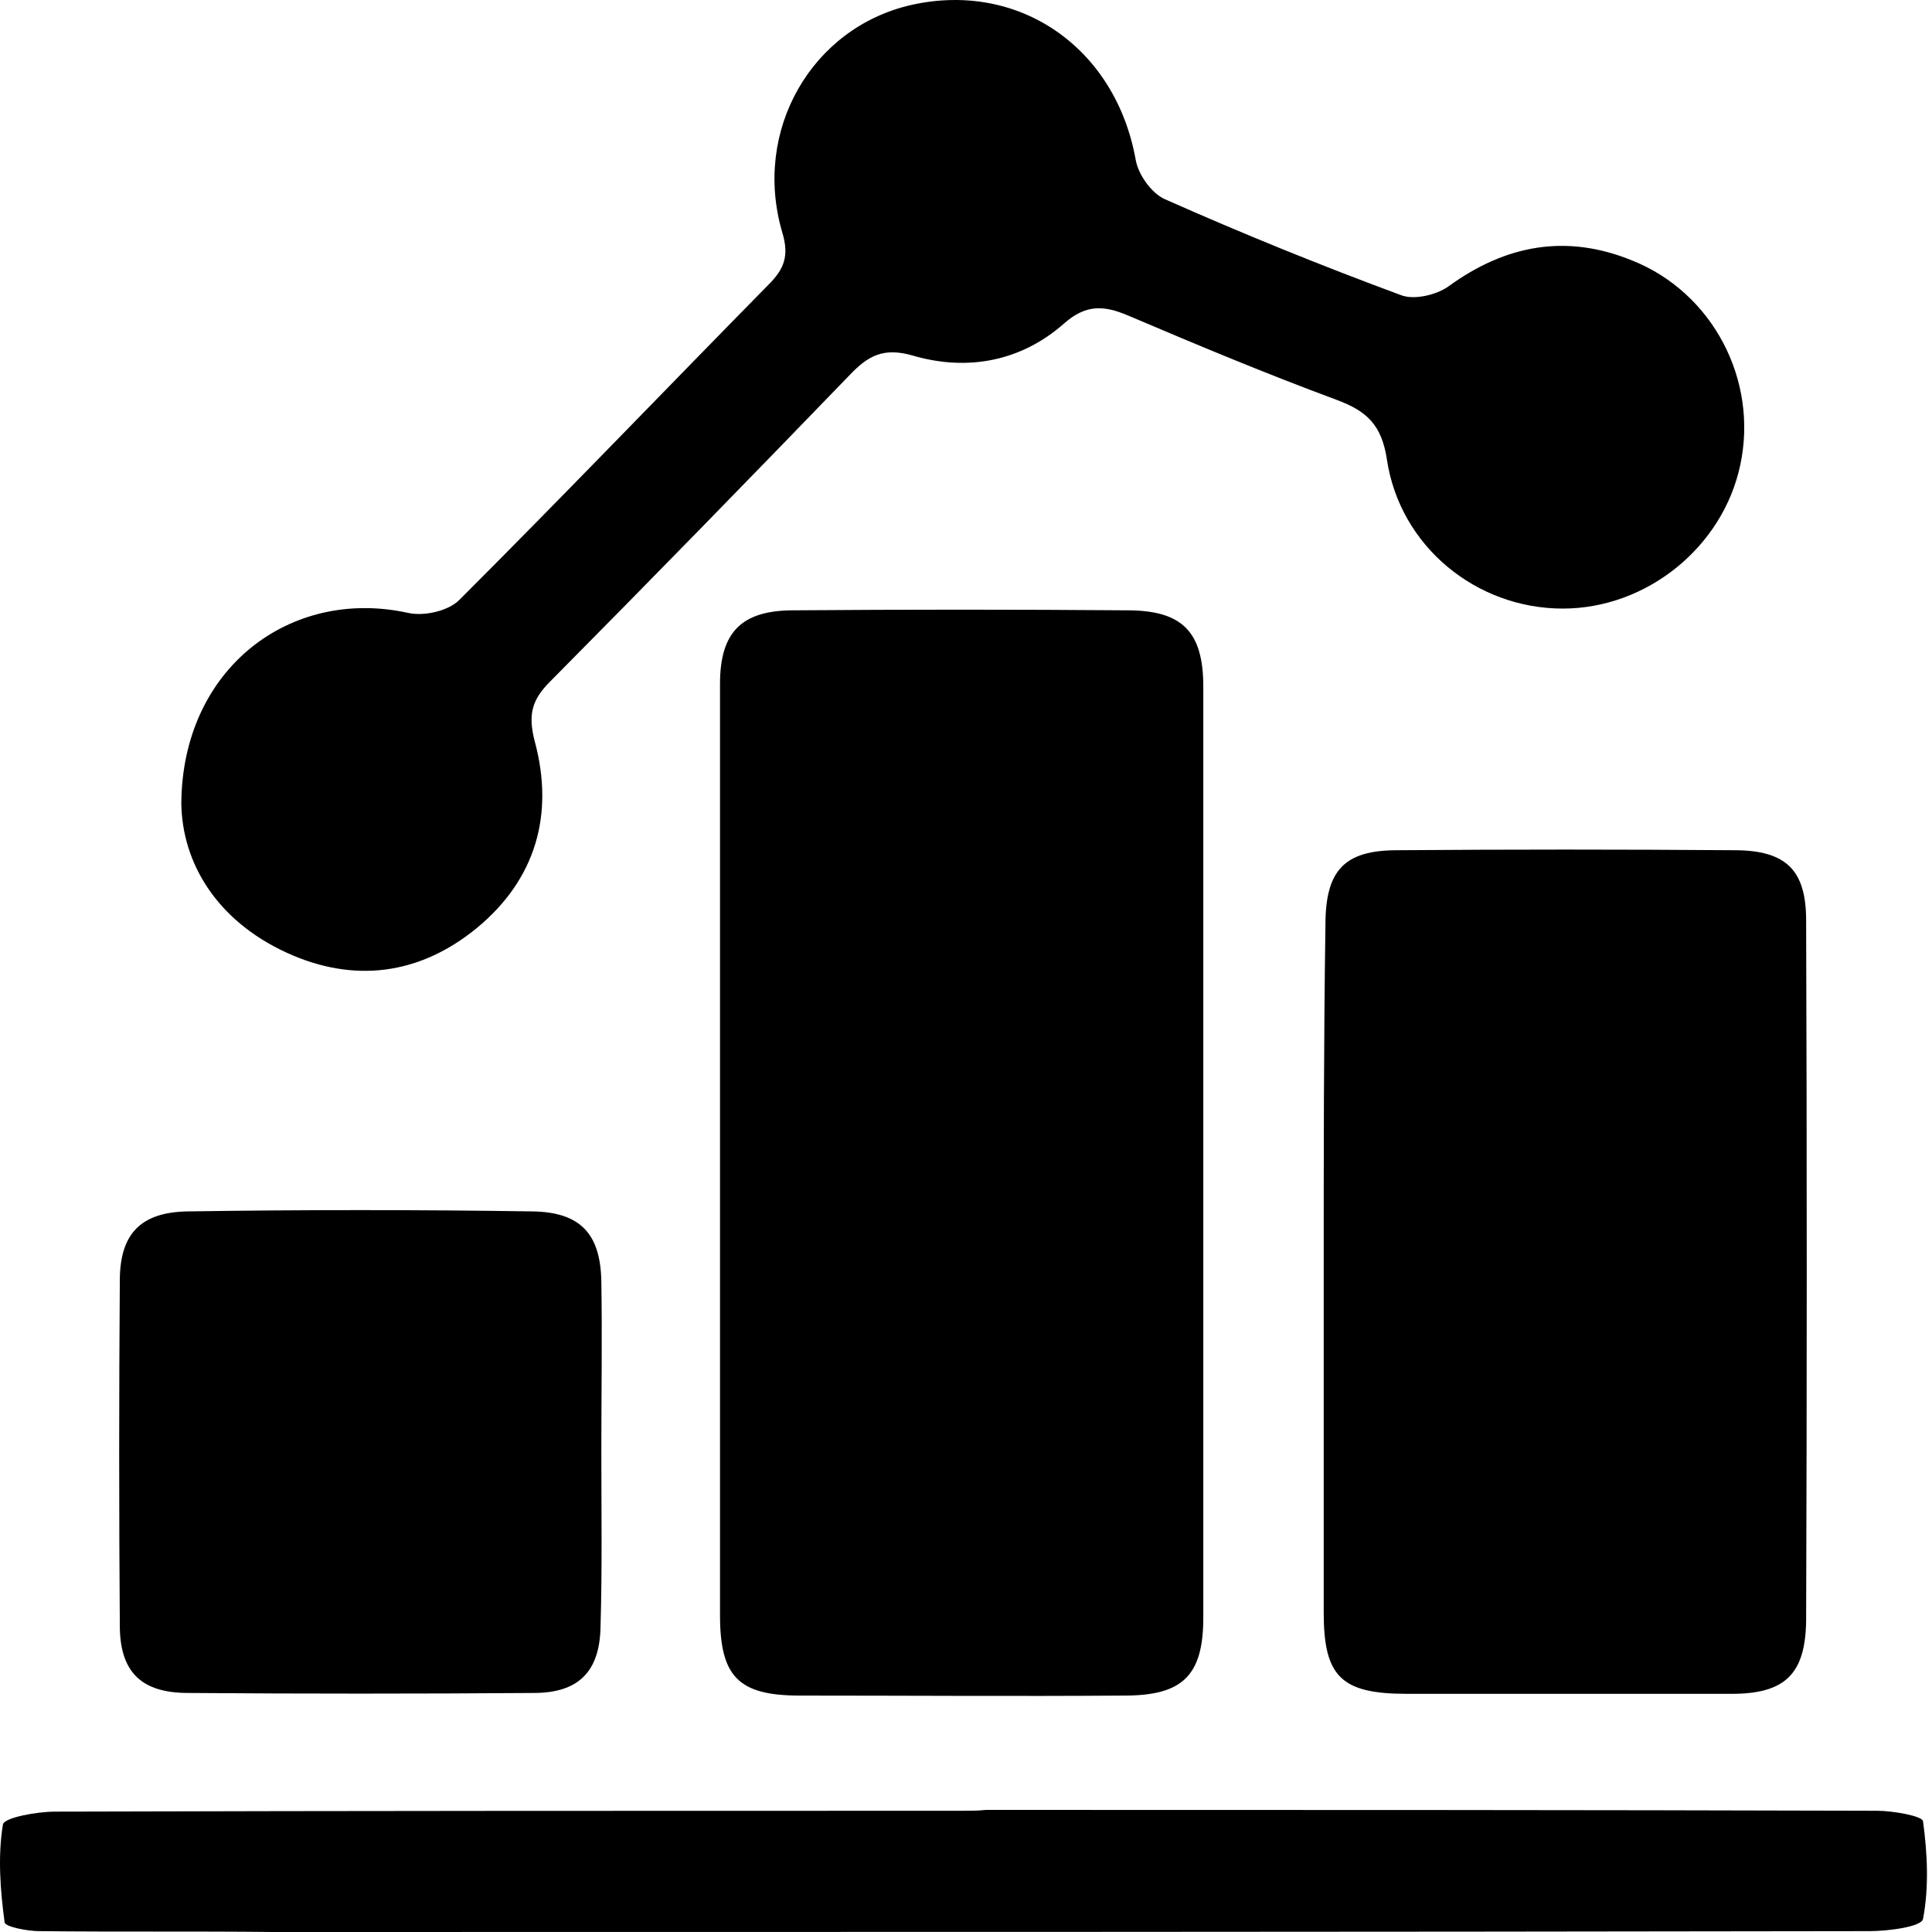<svg width="40" height="40" viewBox="0 0 40 40" fill="none" xmlns="http://www.w3.org/2000/svg">
<g id="icon" clip-path="url(#clip0_170_1832)">
<g id="Group">
<path id="Vector" d="M14.907 23.843C14.907 27.035 14.907 30.245 14.907 33.437C14.907 34.71 15.284 35.105 16.557 35.105C18.798 35.105 21.04 35.122 23.281 35.105C24.483 35.105 24.913 34.692 24.913 33.491C24.913 27.071 24.913 20.634 24.913 14.214C24.913 13.066 24.465 12.636 23.335 12.636C21.04 12.618 18.727 12.618 16.431 12.636C15.355 12.636 14.907 13.084 14.907 14.16C14.907 17.406 14.907 20.616 14.907 23.843Z" fill="black"/>
<path id="Vector_2" d="M3.754 16.635C3.772 17.872 4.489 19.056 5.923 19.719C7.322 20.365 8.685 20.185 9.868 19.217C11.088 18.213 11.482 16.868 11.07 15.344C10.926 14.788 11.016 14.483 11.393 14.107C13.473 12.009 15.535 9.893 17.597 7.759C17.974 7.364 18.296 7.185 18.906 7.364C20.018 7.687 21.13 7.49 22.026 6.701C22.492 6.288 22.869 6.324 23.371 6.539C24.805 7.149 26.222 7.741 27.675 8.279C28.302 8.512 28.607 8.799 28.715 9.516C28.984 11.309 30.562 12.6 32.355 12.6C34.094 12.6 35.672 11.327 36.031 9.624C36.407 7.866 35.457 6.055 33.789 5.392C32.426 4.836 31.171 5.069 29.988 5.93C29.737 6.109 29.27 6.217 29.002 6.109C27.352 5.499 25.72 4.836 24.106 4.119C23.837 3.993 23.568 3.616 23.514 3.312C23.102 0.998 21.112 -0.4 18.87 0.102C16.808 0.568 15.571 2.702 16.198 4.818C16.342 5.302 16.234 5.571 15.911 5.894C13.777 8.064 11.662 10.269 9.51 12.421C9.277 12.654 8.775 12.762 8.452 12.69C6.013 12.152 3.772 13.838 3.754 16.635Z" fill="black"/>
<path id="Vector_3" d="M27.406 26.318C27.406 28.667 27.406 31.034 27.406 33.383C27.406 34.71 27.764 35.069 29.127 35.069C31.369 35.069 33.61 35.069 35.851 35.069C36.963 35.069 37.376 34.656 37.394 33.562C37.411 28.721 37.411 23.897 37.394 19.056C37.394 18.016 36.981 17.603 35.905 17.603C33.574 17.585 31.243 17.585 28.93 17.603C27.836 17.603 27.442 18.016 27.442 19.145C27.406 21.548 27.406 23.933 27.406 26.318Z" fill="black"/>
<path id="Vector_4" d="M19.946 37.49C13.67 37.49 7.412 37.49 1.136 37.508C0.759 37.508 0.078 37.633 0.06 37.776C-0.048 38.44 0.006 39.139 0.096 39.803C0.113 39.892 0.562 39.982 0.813 39.982C2.427 40 4.041 39.982 5.654 40C16.665 40 27.692 40 38.703 39.982C39.097 39.982 39.779 39.892 39.814 39.731C39.94 39.068 39.904 38.368 39.814 37.705C39.796 37.597 39.187 37.49 38.864 37.49C32.713 37.472 26.563 37.472 20.412 37.472C20.251 37.49 20.089 37.49 19.946 37.49Z" fill="black"/>
<path id="Vector_5" d="M12.45 30.03C12.45 28.864 12.469 27.699 12.45 26.533C12.433 25.547 12.02 25.099 11.034 25.081C8.649 25.045 6.264 25.045 3.879 25.081C2.929 25.099 2.498 25.529 2.481 26.461C2.463 28.882 2.463 31.285 2.481 33.706C2.498 34.638 2.947 35.051 3.897 35.051C6.282 35.069 8.667 35.069 11.052 35.051C11.984 35.051 12.415 34.602 12.433 33.688C12.469 32.486 12.45 31.249 12.45 30.03Z" fill="black"/>
</g>
</g>
<defs>
<clipPath id="clip0_170_1832">
<rect width="40" height="40" fill="white"/>
</clipPath>
</defs>
</svg>
